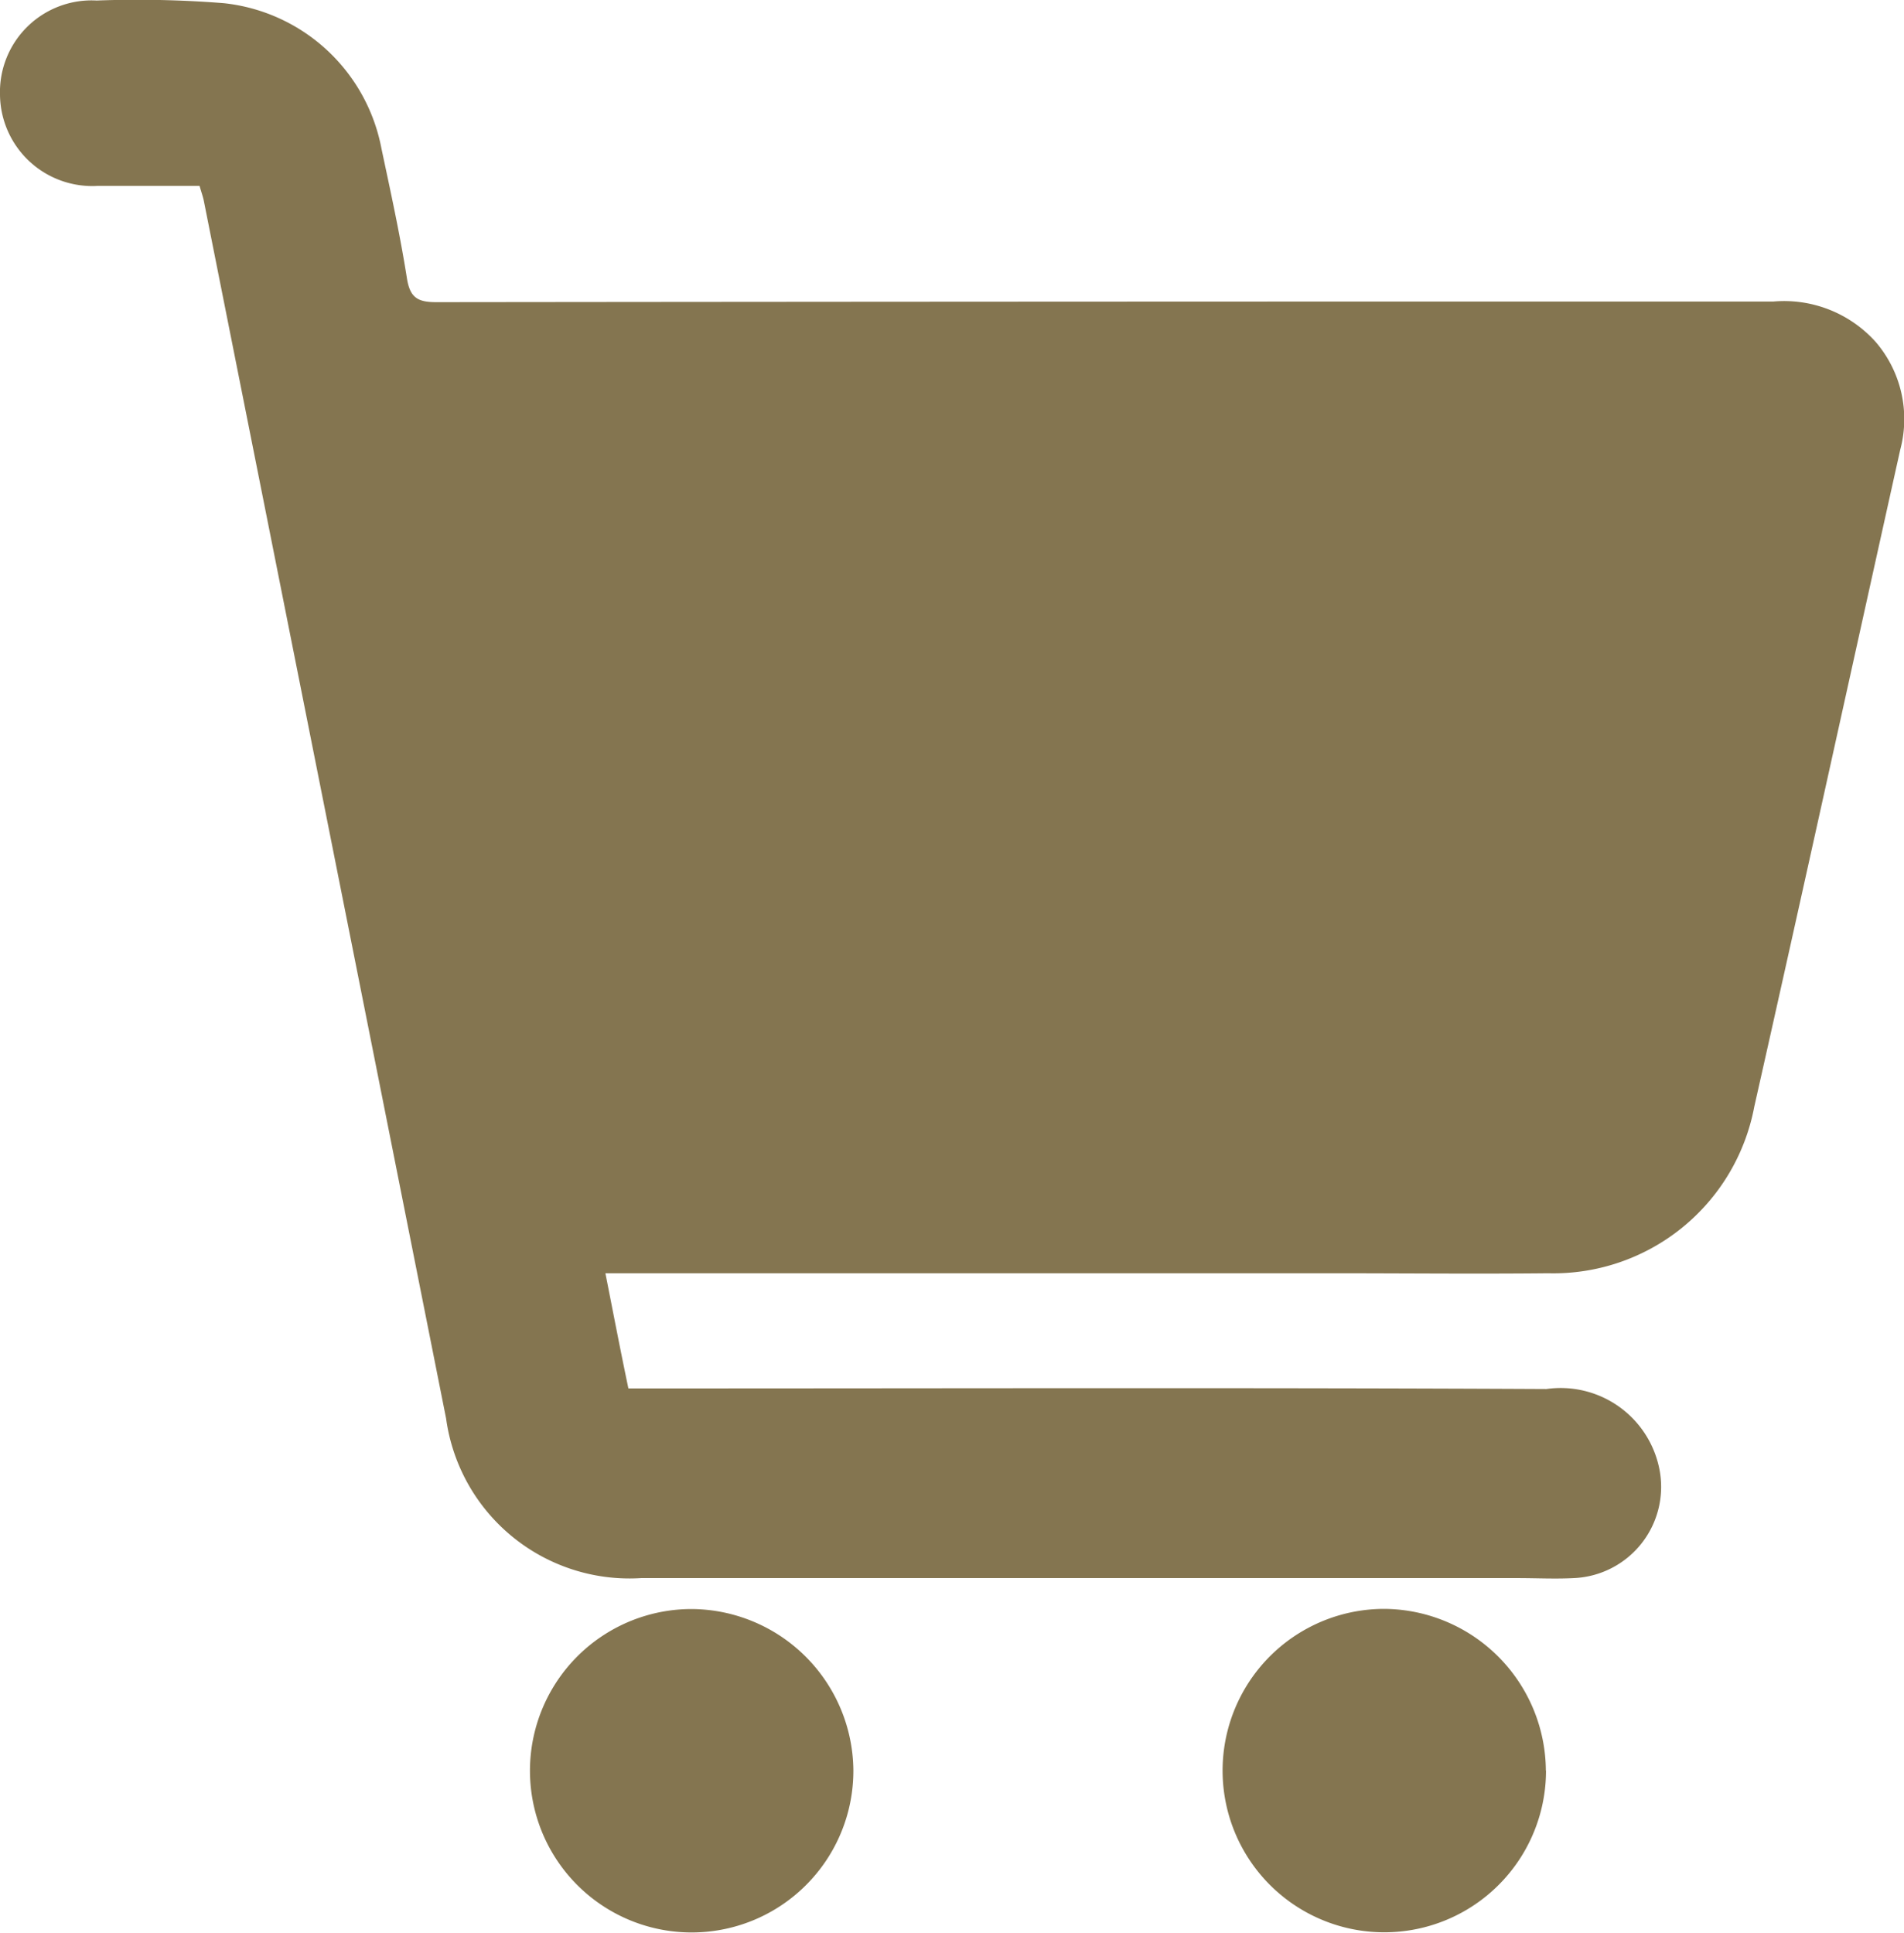 <svg xmlns="http://www.w3.org/2000/svg" xmlns:xlink="http://www.w3.org/1999/xlink" id="Cart" width="25.609" height="26" viewBox="0 0 25.609 26"><defs><clipPath id="clip-path"><rect id="Rectangle_12" data-name="Rectangle 12" width="25.609" height="26" fill="#847550"></rect></clipPath></defs><g id="Group_33" data-name="Group 33" clip-path="url(#clip-path)"><path id="Path_12" data-name="Path 12" d="M8.143,17.126c.106.536.2,1.028.309,1.548h.387c3.986,0,7.972-.012,11.96.008a1.354,1.354,0,0,1,1.519,1.072,1.228,1.228,0,0,1-1.151,1.471c-.252.013-.5,0-.756,0H8.624A2.49,2.49,0,0,1,6,19.078Q4.374,10.9,2.744,2.714c-.012-.065-.036-.129-.06-.214-.458,0-.912,0-1.367,0A1.241,1.241,0,0,1,0,1.277,1.233,1.233,0,0,1,1.3.007,14.77,14.77,0,0,1,3.012.043,2.42,2.42,0,0,1,5.131,2c.123.579.25,1.158.342,1.742.041.26.143.322.393.322q8.992-.01,17.983-.008a1.654,1.654,0,0,1,1.38.544,1.592,1.592,0,0,1,.33,1.446c-.655,2.946-1.3,5.894-1.964,8.84a2.75,2.75,0,0,1-2.772,2.239c-.969.01-1.939,0-2.91,0H8.143Z" transform="translate(0 0)" fill="#847550"></path><path id="Path_13" data-name="Path 13" d="M8.647,15.212a2.175,2.175,0,1,1-2.17-2.166,2.189,2.189,0,0,1,2.17,2.166" transform="translate(2.831 8.595)" fill="#847550"></path><path id="Path_14" data-name="Path 14" d="M14.263,15.22A2.175,2.175,0,1,1,12.1,13.045a2.189,2.189,0,0,1,2.161,2.175" transform="translate(6.531 8.594)" fill="#847550"></path></g></svg>
